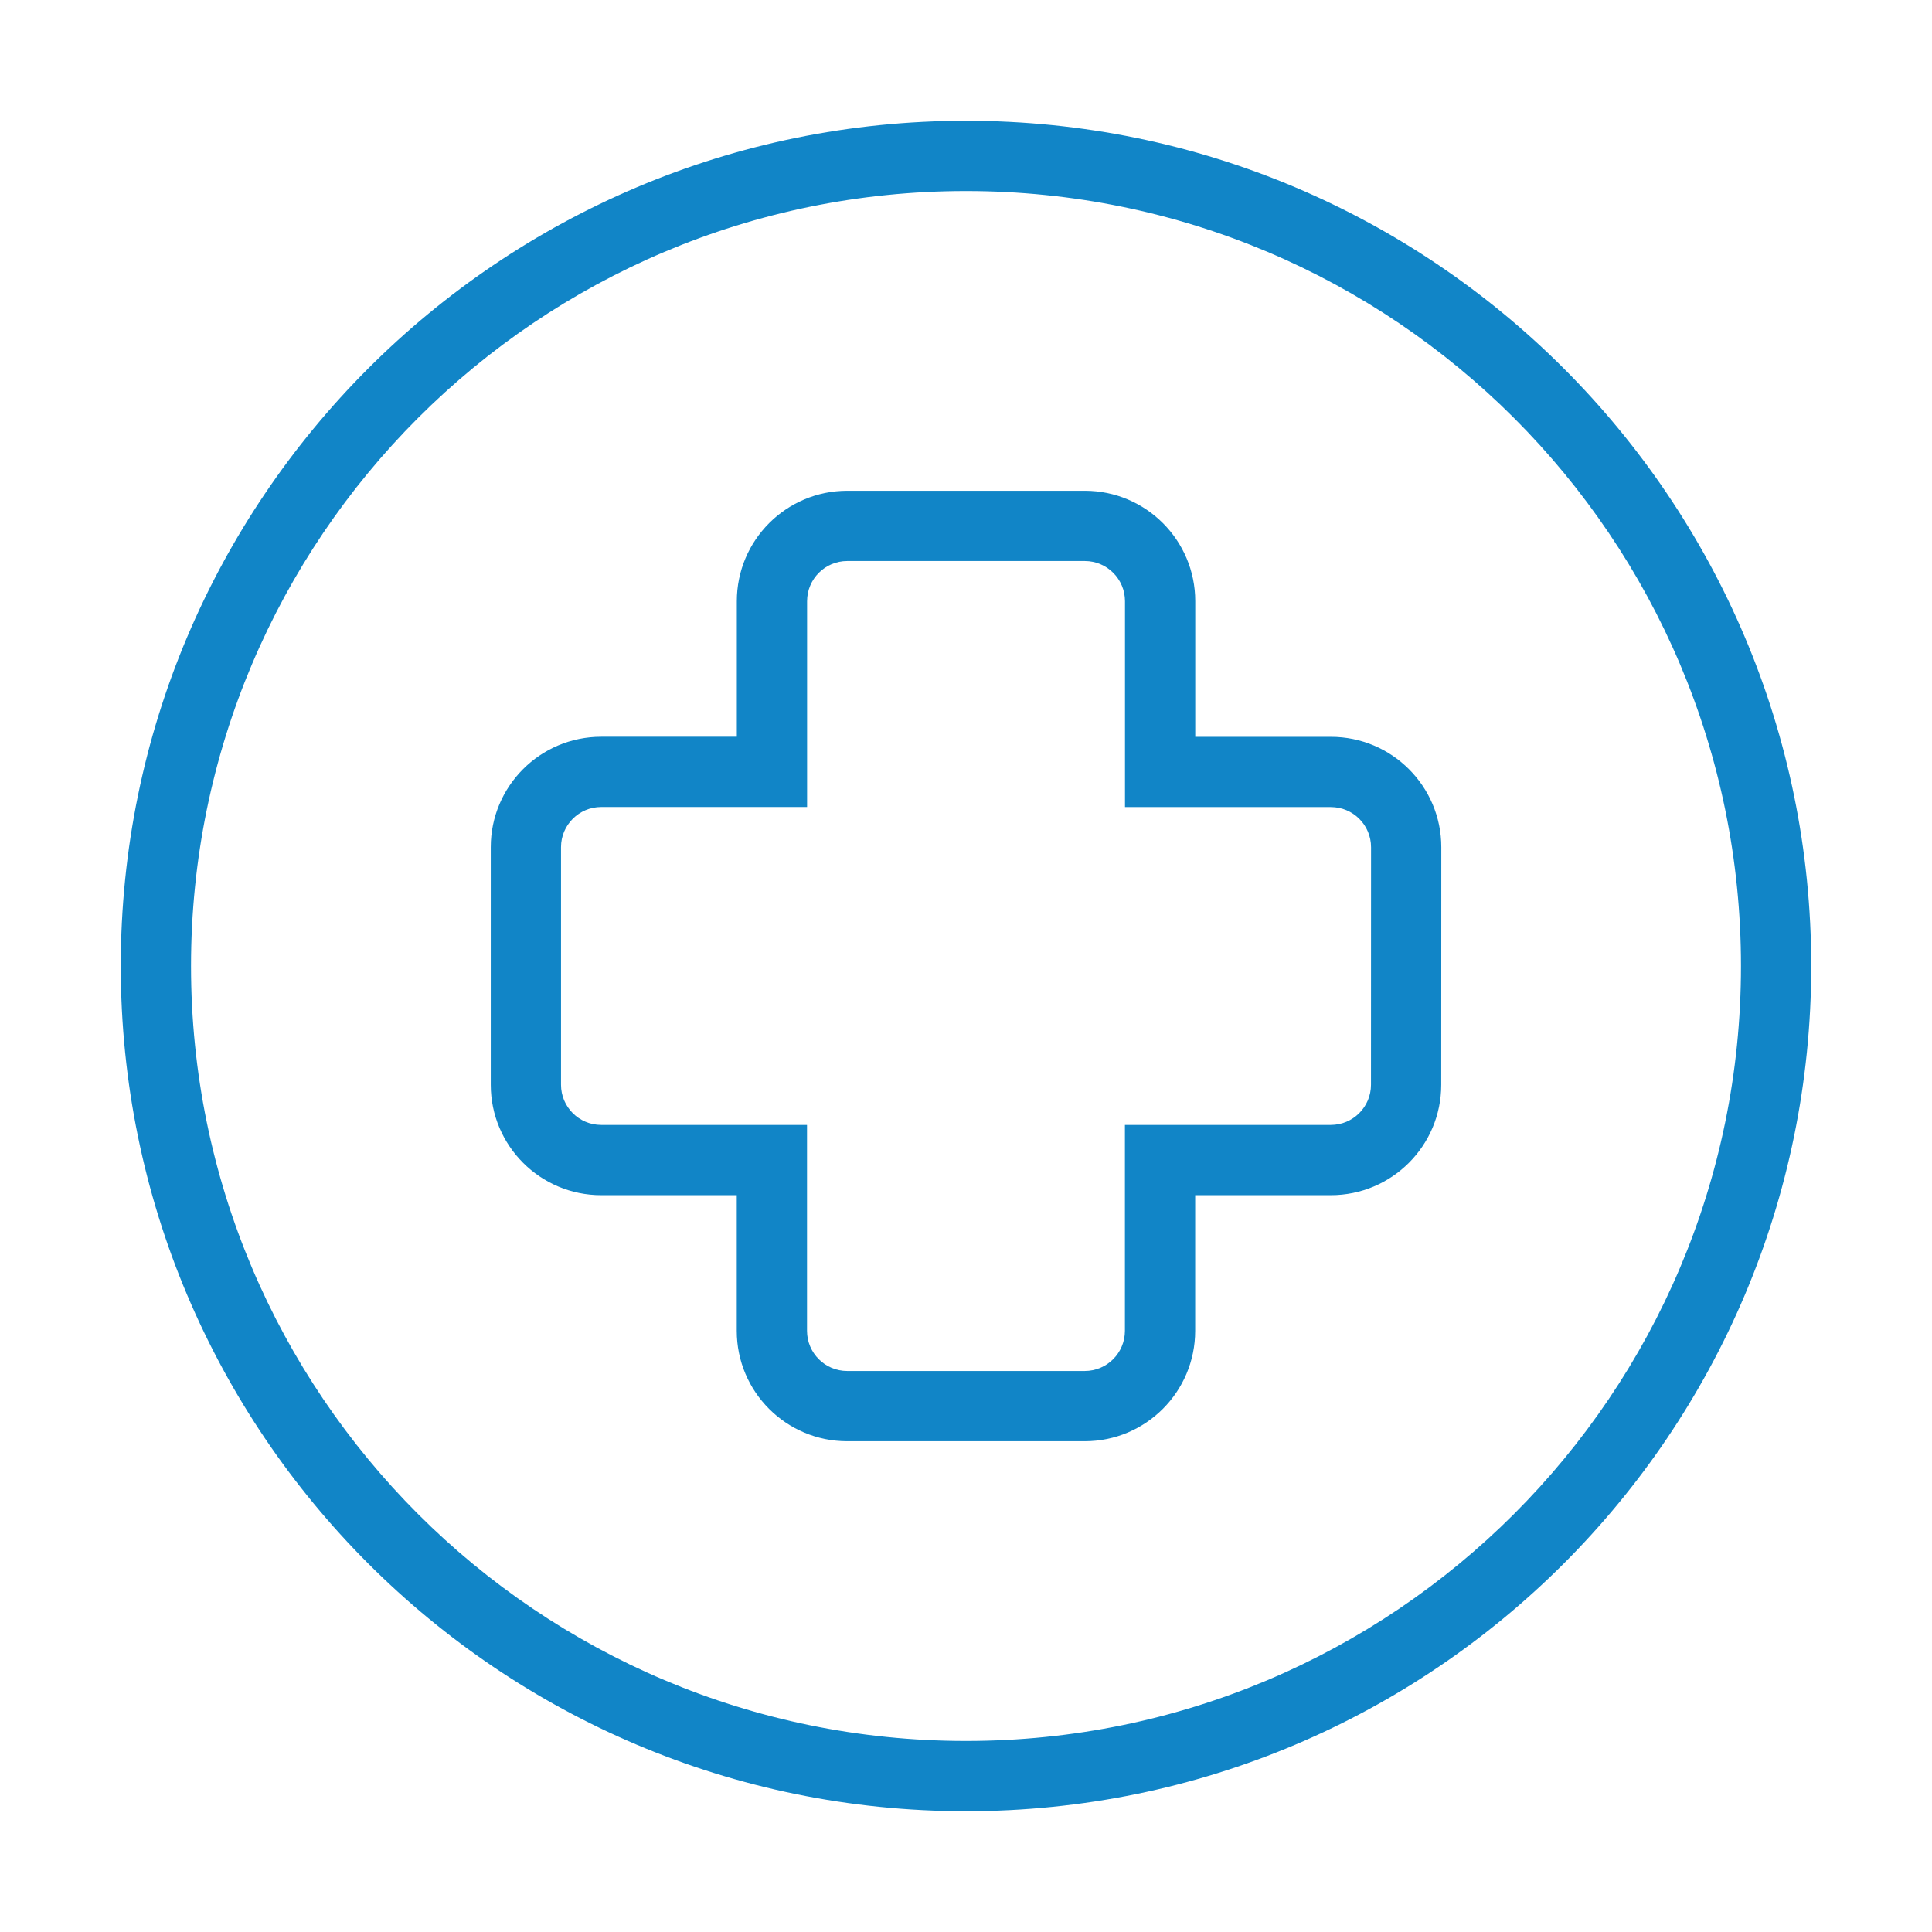 <?xml version="1.0" encoding="UTF-8"?>
<svg xmlns="http://www.w3.org/2000/svg" width="55" height="55" viewBox="0 0 55 55" fill="none">
  <path fill-rule="evenodd" clip-rule="evenodd" d="M27.5 5.438C15.315 5.438 5.438 15.315 5.438 27.5C5.438 39.685 15.315 49.562 27.5 49.562C39.685 49.562 49.562 39.685 49.562 27.5C49.562 15.315 39.685 5.438 27.5 5.438ZM41.029 30.881C41.029 32.616 39.622 34.024 37.886 34.024H34.024V37.886C34.024 39.622 32.616 41.029 30.881 41.029H24.117C22.382 41.029 20.974 39.622 20.974 37.886V34.024H17.114C15.378 34.024 13.971 32.616 13.971 30.881V24.117C13.971 22.382 15.378 20.974 17.114 20.974H20.976V17.114C20.976 15.378 22.384 13.971 24.119 13.971H30.883C32.618 13.971 34.026 15.378 34.026 17.114V20.976H37.888C39.623 20.976 41.031 22.384 41.031 24.119L41.029 30.881C41.029 30.881 41.029 30.881 41.029 30.881ZM32.026 22.976V17.114C32.026 16.483 31.513 15.971 30.883 15.971H24.119C23.488 15.971 22.976 16.483 22.976 17.114V22.974H17.114C16.483 22.974 15.971 23.487 15.971 24.117V30.881C15.971 31.512 16.483 32.024 17.114 32.024H22.974V37.886C22.974 38.517 23.487 39.029 24.117 39.029H30.881C31.512 39.029 32.024 38.517 32.024 37.886V32.024H37.886C38.517 32.024 39.029 31.512 39.029 30.881L39.031 24.119C39.031 23.488 38.519 22.976 37.888 22.976H32.026ZM3.438 27.5C3.438 14.211 14.211 3.438 27.5 3.438C40.789 3.438 51.562 14.211 51.562 27.5C51.562 40.789 40.789 51.562 27.5 51.562C14.211 51.562 3.438 40.789 3.438 27.5Z" fill="#1185C7"></path>
</svg>
